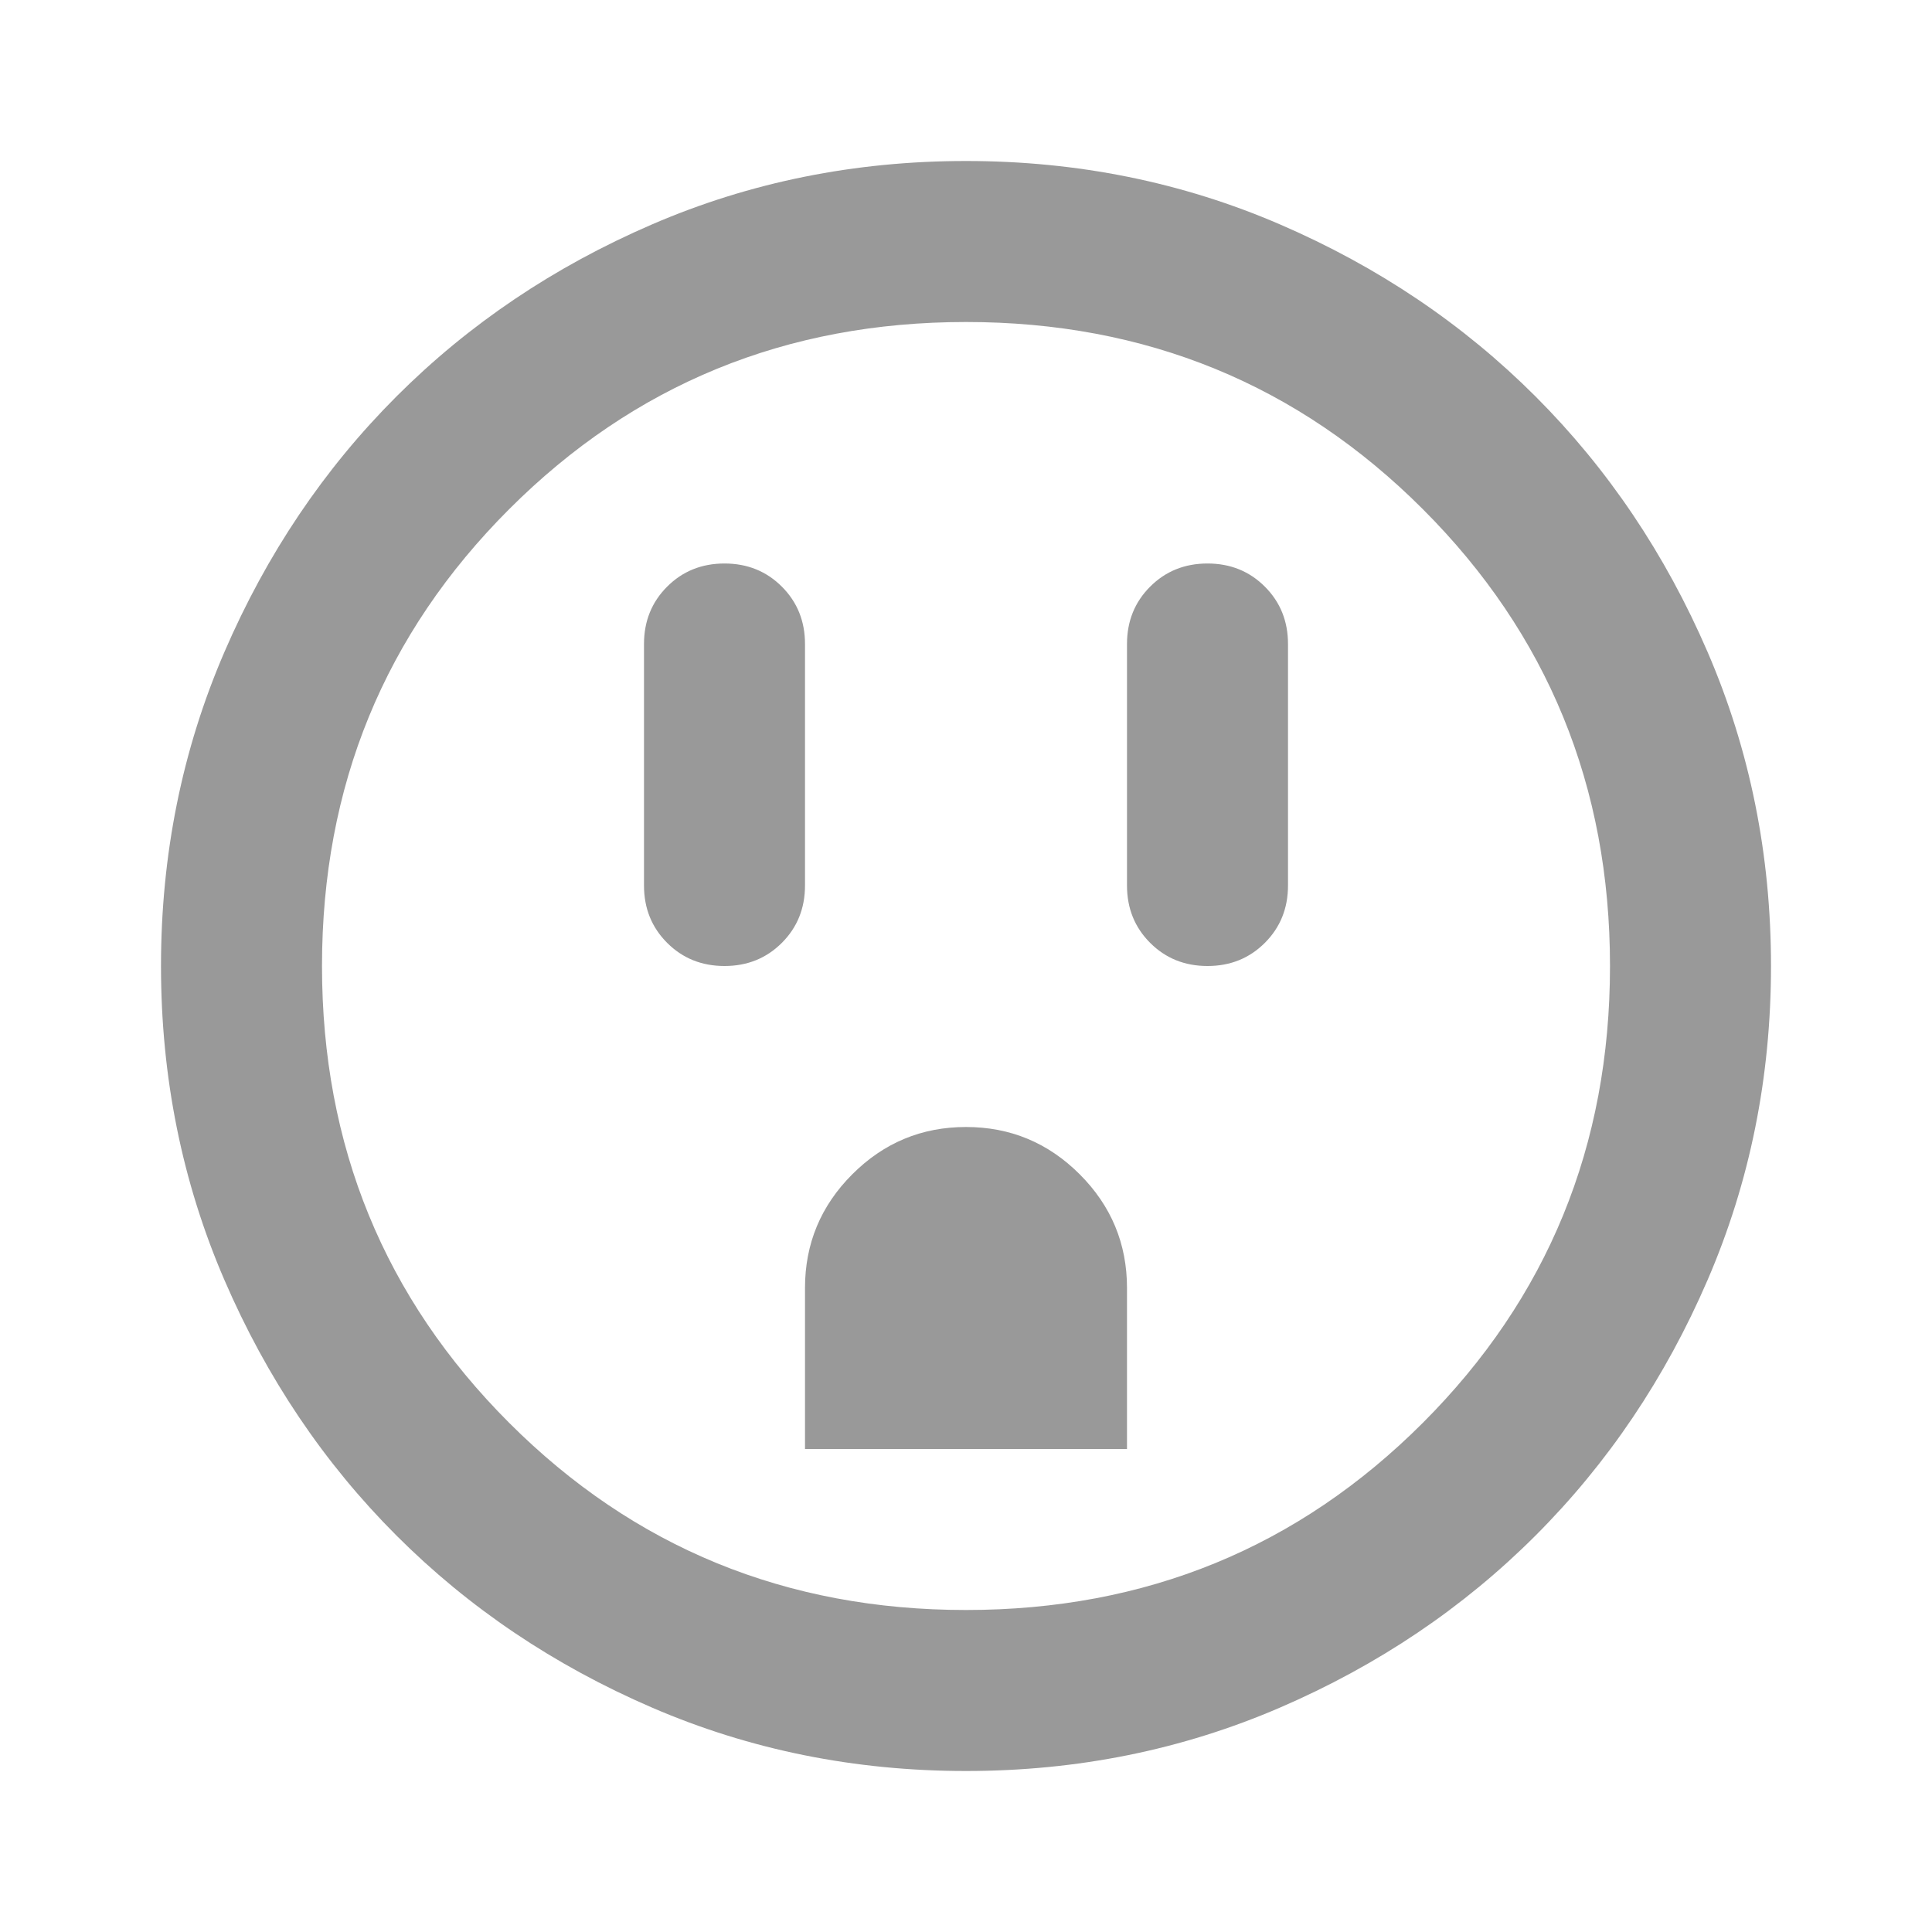 <svg fill="#999999" width="24px" viewBox="0 -960 960 960" height="24px" xmlns="http://www.w3.org/2000/svg"><path d="M360-480q17 0 28.5-11.5T400-520v-120q0-17-11.5-28.5T360-680q-17 0-28.5 11.5T320-640v120q0 17 11.5 28.5T360-480Zm40 240h160v-80q0-33-23.5-56.5T480-400q-33 0-56.5 23.5T400-320v80Zm200-240q17 0 28.5-11.5T640-520v-120q0-17-11.5-28.5T600-680q-17 0-28.5 11.5T560-640v120q0 17 11.5 28.5T600-480ZM480-80q-83 0-156-31.5T197-197q-54-54-85.5-127T80-480q0-83 31.5-156T197-763q54-54 127-85.5T480-880q83 0 156 31.5T763-763q54 54 85.5 127T880-480q0 83-31.5 156T763-197q-54 54-127 85.5T480-80Zm0-80q134 0 227-93t93-227q0-134-93-227t-227-93q-134 0-227 93t-93 227q0 134 93 227t227 93Zm0-320Z"></path></svg>
